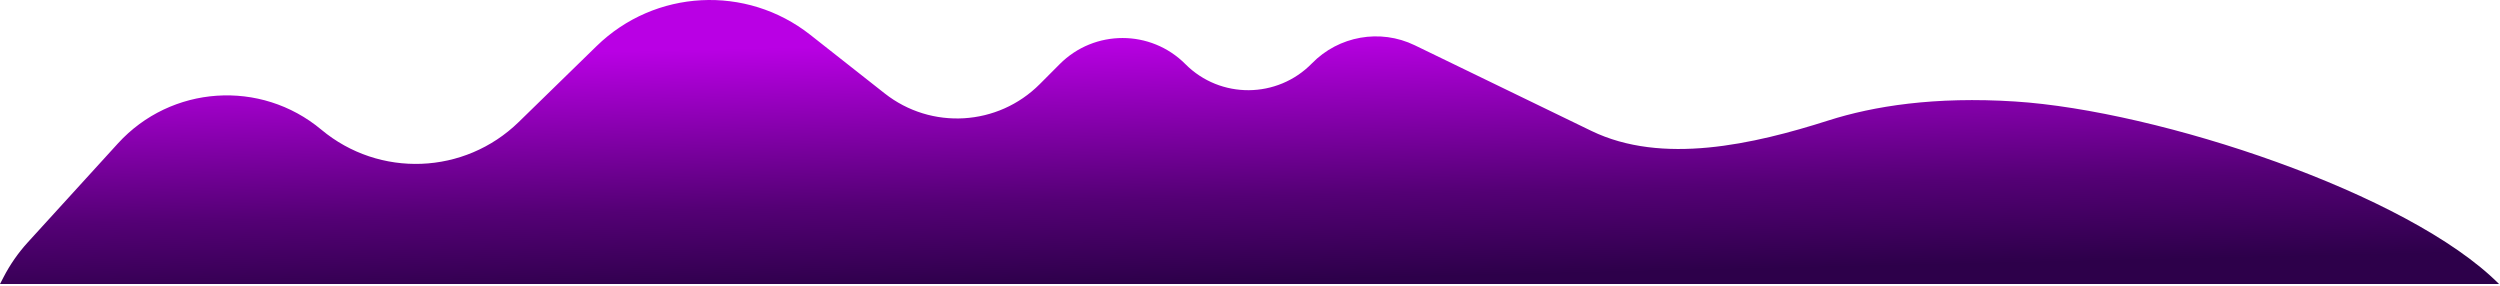 <?xml version="1.0" encoding="UTF-8"?> <svg xmlns="http://www.w3.org/2000/svg" width="892" height="102" viewBox="0 0 892 102" fill="none"> <path fill-rule="evenodd" clip-rule="evenodd" d="M891.664 101.341C859.253 68.829 769.991 39.462 718.914 36.208C690.37 34.39 668.578 37.81 652.333 42.994C625.605 51.522 593.06 58.948 567.815 46.709L504.782 16.15C492.465 10.179 477.665 12.805 468.106 22.602C455.773 35.243 435.418 35.407 422.959 22.889C410.596 10.467 390.491 10.457 378.116 22.868L370.99 30.014C356.057 44.99 332.278 46.416 315.661 33.332L289.089 12.408C266.267 -5.563 233.66 -3.837 212.863 16.444L185.071 43.545C165.762 62.374 135.341 63.545 114.641 46.258C93.027 28.205 61.028 30.383 42.058 51.197L9.909 86.474C6.5 90.214 3.596 94.385 1.272 98.88L2.8238e-05 101.341H891.664Z" fill="url(#paint0_linear_481_2828)"></path> <defs> <linearGradient id="paint0_linear_481_2828" x1="406" y1="14" x2="408" y2="101" gradientUnits="userSpaceOnUse"> <stop stop-color="#B900E4"></stop> <stop offset="0.656" stop-color="#540075"></stop> <stop offset="1" stop-color="#2D004A"></stop> </linearGradient> </defs> </svg> 